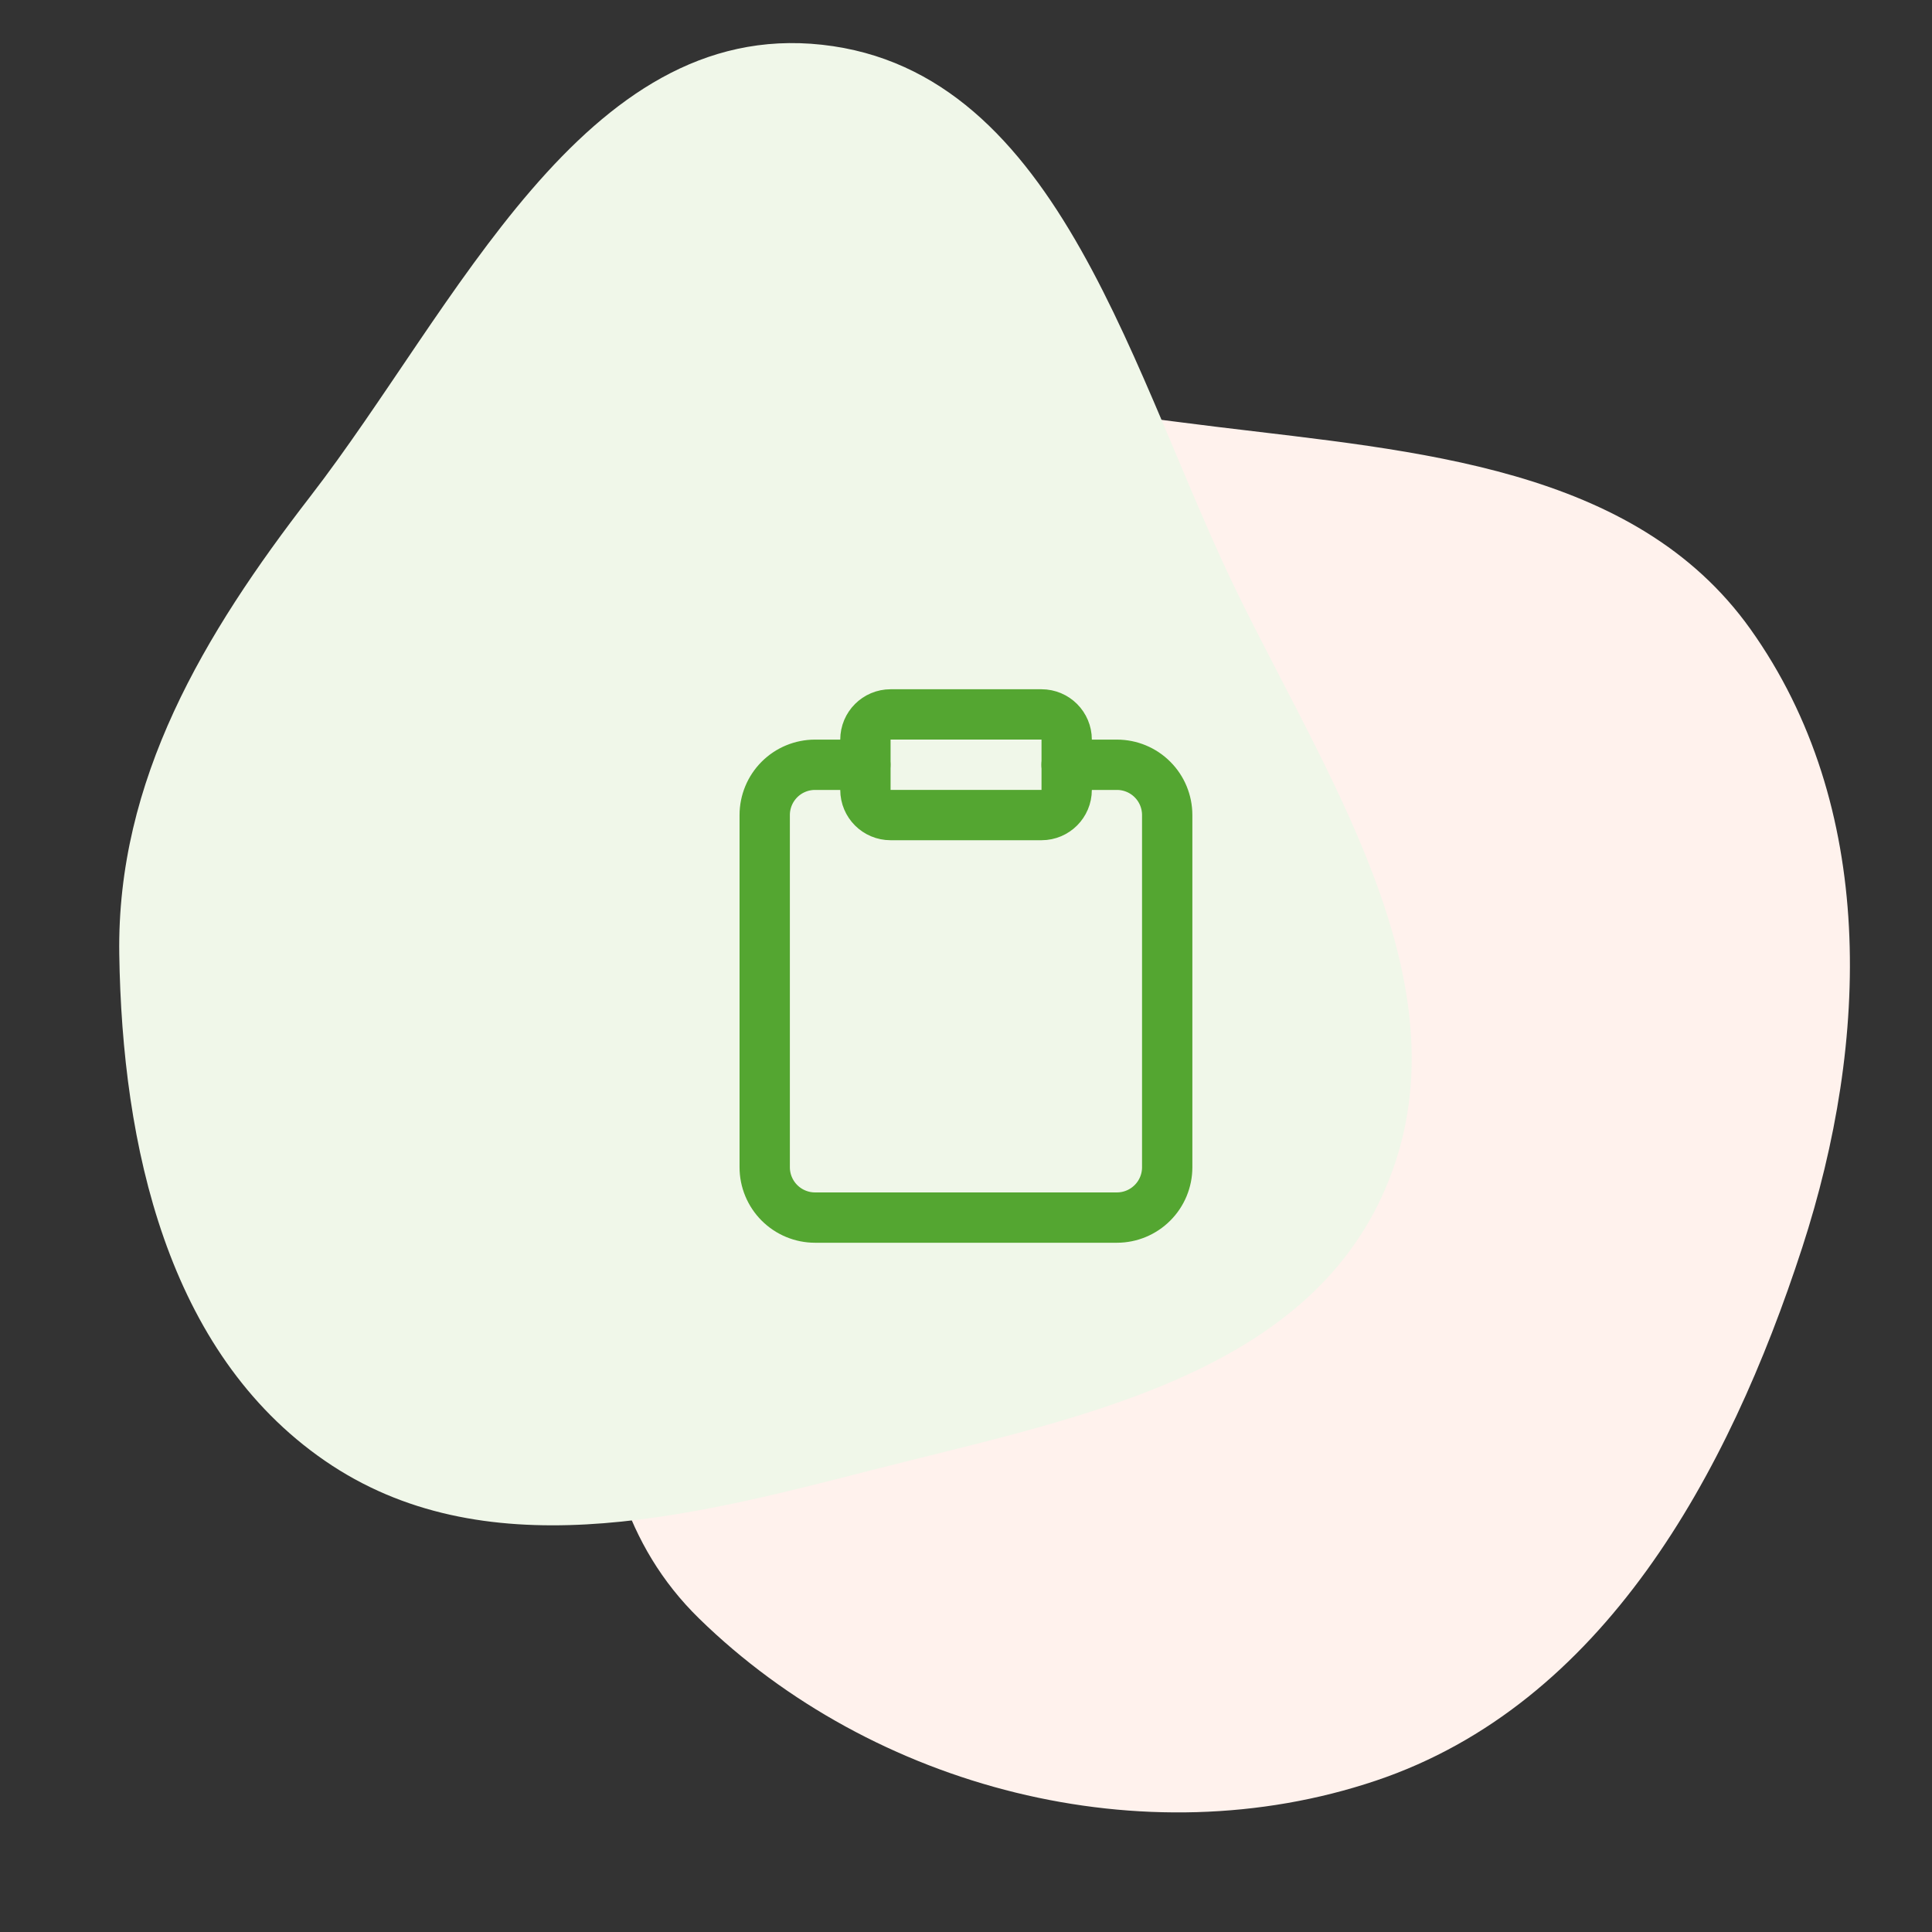 <svg width="64" height="64" viewBox="0 0 64 64" fill="none" xmlns="http://www.w3.org/2000/svg">
<rect x="0" y="0" width="64" height="64" fill="#333333" stroke="none"/>
<g clip-path="url(#clip0)">
<path fill-rule="evenodd" clip-rule="evenodd" d="M57.984 20.838C62.165 26.706 61.935 34.458 59.701 41.327C57.252 48.857 53.097 56.459 45.576 58.987C37.895 61.569 28.923 59.252 23.154 53.611C18.179 48.746 20.169 40.974 20.036 34.012C19.917 27.815 18 20.842 22.444 16.49C26.965 12.062 34.055 13.375 40.327 14.142C46.908 14.947 54.148 15.456 57.984 20.838Z" fill="#FFF2ED"/>
<path fill-rule="evenodd" clip-rule="evenodd" d="M41.078 19.826C44.2 26.155 48.655 32.893 45.904 39.348C43.209 45.673 35.404 47.022 28.763 48.729C22.655 50.299 15.979 51.989 10.754 48.384C5.537 44.785 4.046 37.945 3.951 31.611C3.864 25.831 6.758 21.002 10.272 16.454C15.127 10.171 19.32 0.617 27.228 1.482C35.195 2.354 37.512 12.595 41.078 19.826Z" fill="#F0F7E9"/>
<path d="M35.332 25.334H36.999C37.441 25.334 37.865 25.509 38.177 25.822C38.49 26.134 38.665 26.558 38.665 27V38.667C38.665 39.109 38.49 39.533 38.177 39.845C37.865 40.158 37.441 40.334 36.999 40.334H26.999C26.557 40.334 26.133 40.158 25.82 39.845C25.508 39.533 25.332 39.109 25.332 38.667V27C25.332 26.558 25.508 26.134 25.82 25.822C26.133 25.509 26.557 25.334 26.999 25.334H28.665" stroke="#54A631" stroke-width="1.667" stroke-linecap="round" stroke-linejoin="round"/>
<path d="M34.501 23.666H29.501C29.041 23.666 28.668 24.04 28.668 24.5V26.166C28.668 26.627 29.041 27 29.501 27H34.501C34.962 27 35.335 26.627 35.335 26.166V24.5C35.335 24.04 34.962 23.666 34.501 23.666Z" stroke="#54A631" stroke-width="1.667" stroke-linecap="round" stroke-linejoin="round"/>
</g>
<defs>
<clipPath id="clip0">
<rect width="64" height="64" fill="white"/>
</clipPath>
</defs>
</svg>
